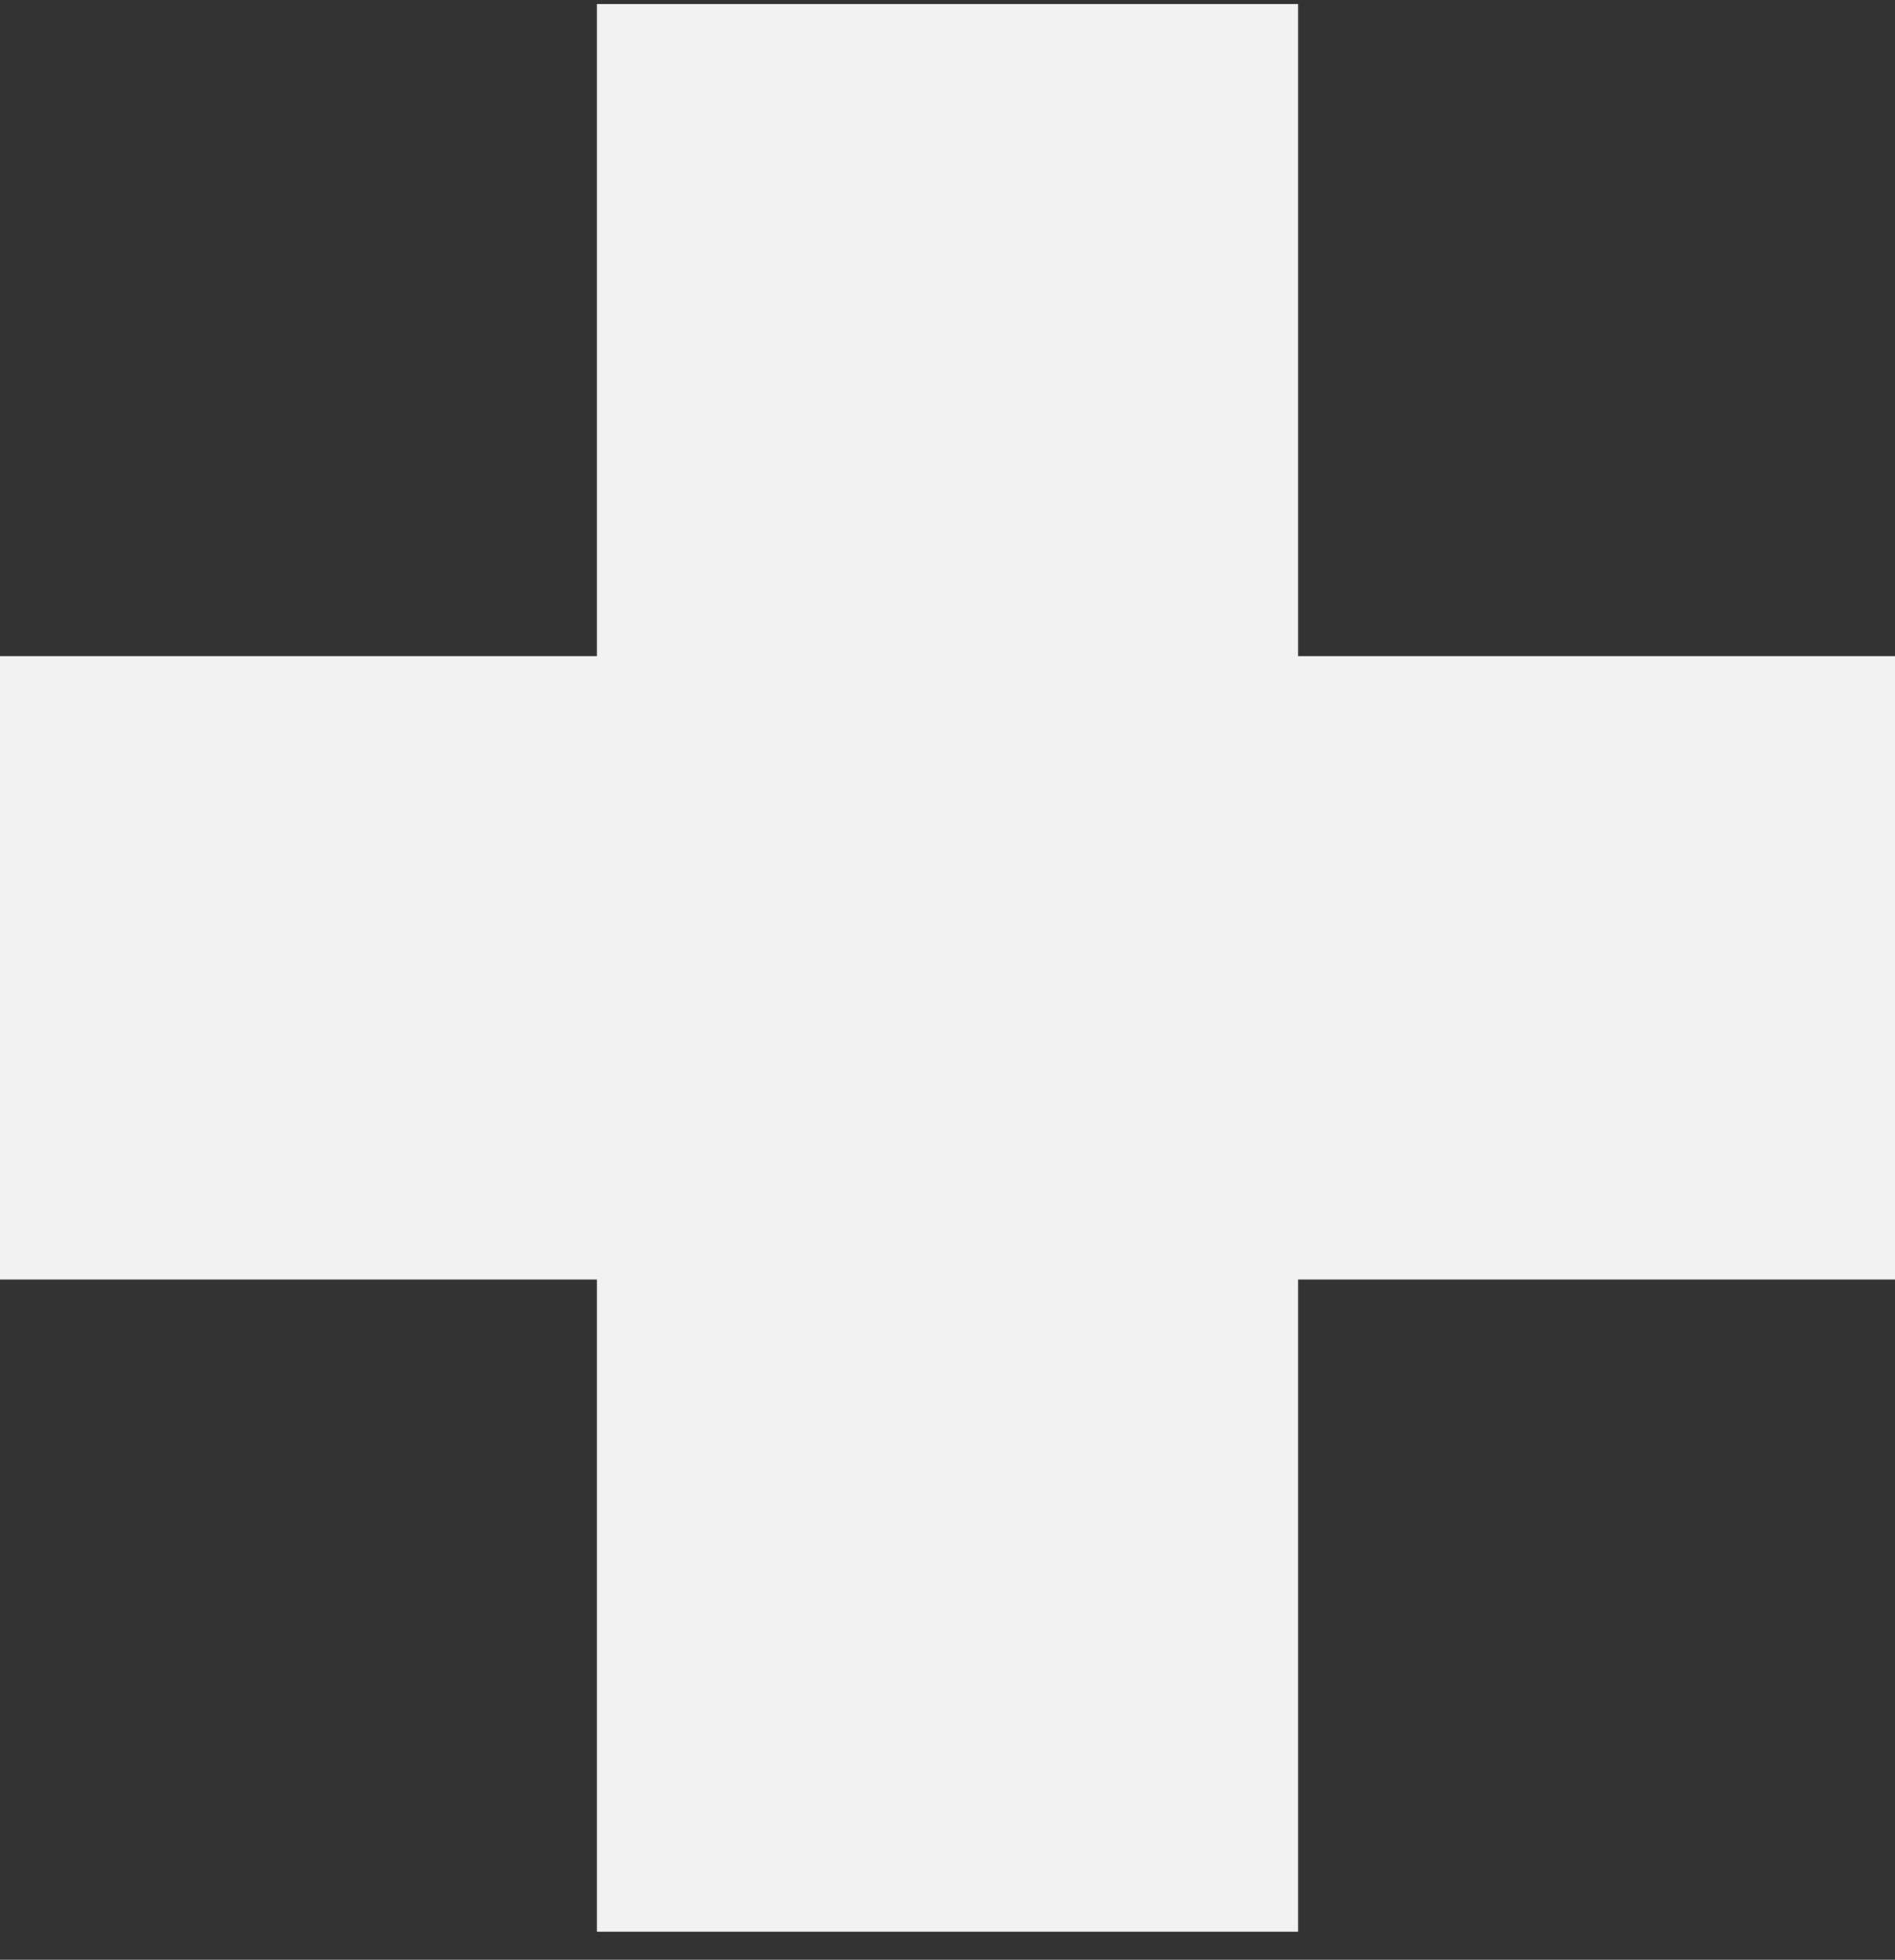 <?xml version="1.0" encoding="UTF-8"?> <svg xmlns="http://www.w3.org/2000/svg" width="59" height="61" viewBox="0 0 59 61" fill="none"><rect x="0" y="0" width="59" height="61" fill="#333333" stroke="none"/> <path d="M59 20.424V39.826H40.416V60.125H18.584V39.826H0V20.424H18.584V0.125H40.416V20.424H59Z" fill="#F2F2F2"></path> </svg> 